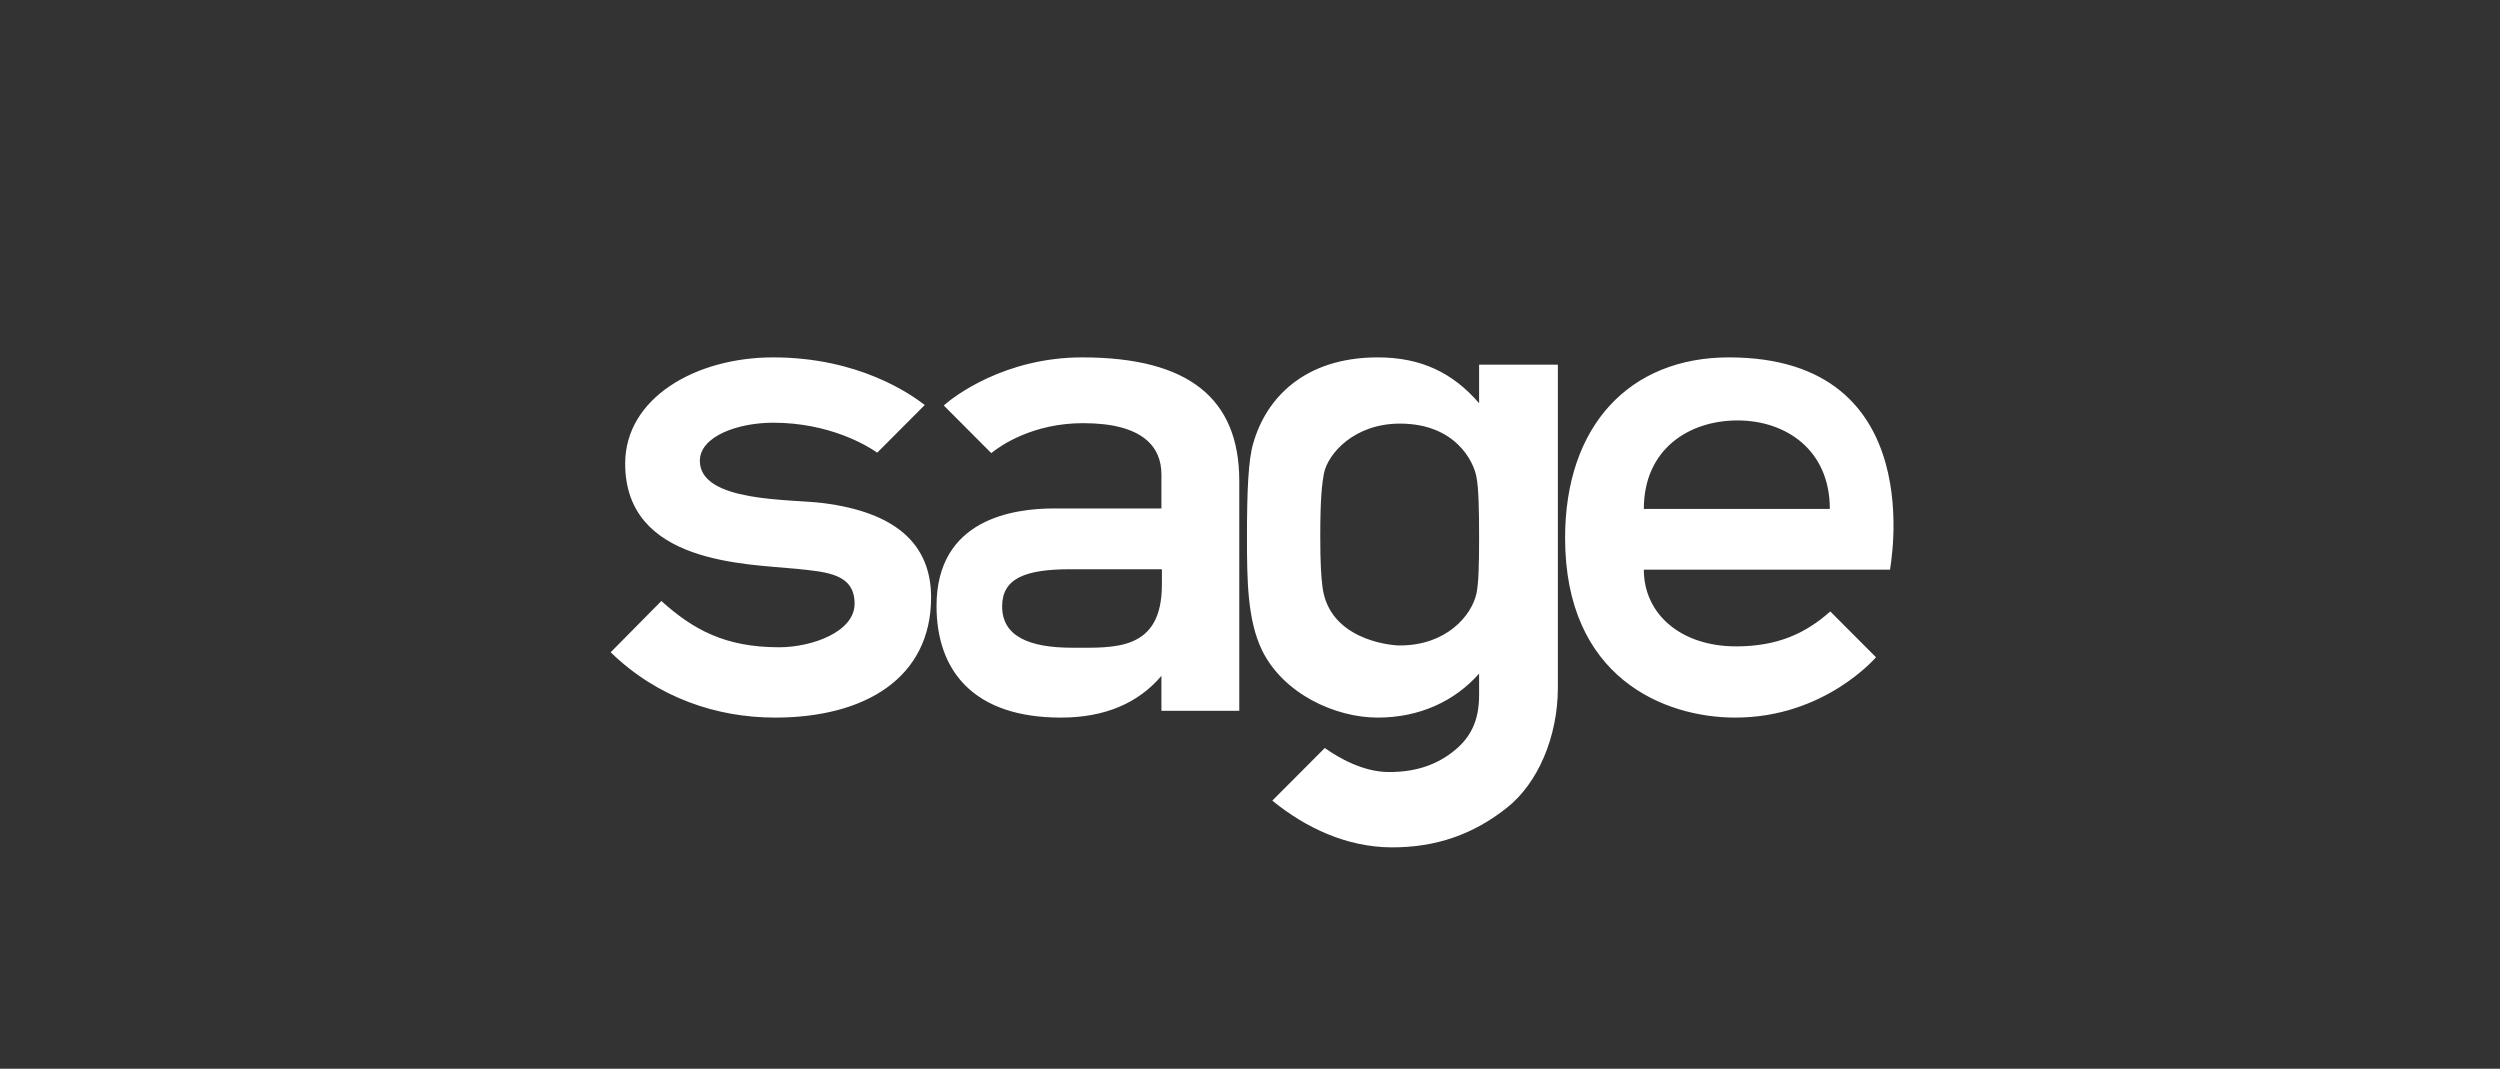 <svg width="131" height="56" viewBox="0 0 131 56" fill="none" xmlns="http://www.w3.org/2000/svg">
<rect x="0" y="0" width="131" height="56" fill="#333333" stroke="none"/>
<path d="M90.595 18.727C85.402 18.727 82.011 22.293 82.011 28.188C82.011 35.51 87.204 37.602 90.927 37.602C95.622 37.602 98.302 34.44 98.302 34.44L95.907 32.039C94.626 33.18 93.156 33.87 90.975 33.87C88.082 33.87 86.137 32.182 86.137 29.852H99.037C99.013 29.828 101.266 18.727 90.595 18.727V18.727ZM86.137 26.667C86.137 23.529 88.508 22.031 91.046 22.031C93.583 22.031 95.883 23.576 95.883 26.667H86.137ZM43.098 26.358C41.438 26.144 36.672 26.334 36.672 24.147C36.672 22.863 38.663 22.15 40.513 22.15C43.453 22.15 45.422 23.338 45.967 23.719L48.457 21.223C47.722 20.652 44.995 18.727 40.513 18.727C36.434 18.727 32.759 20.866 32.759 24.289C32.759 29.543 39.09 29.543 41.722 29.805C43.335 29.971 44.781 30.066 44.781 31.635C44.781 33.109 42.552 33.917 40.821 33.917C37.999 33.917 36.316 32.99 34.656 31.492L32 34.179C34.443 36.556 37.549 37.602 40.608 37.602C45.35 37.602 48.789 35.51 48.789 31.302C48.789 28.497 46.916 26.833 43.098 26.358V26.358ZM56.709 18.727C52.607 18.727 49.927 20.819 49.453 21.247L51.943 23.743C52.441 23.338 54.124 22.174 56.757 22.174C59.91 22.174 60.859 23.434 60.859 24.86V26.643H55.239C53.152 26.643 49.074 27.166 49.074 31.754C49.074 35.13 50.994 37.602 55.595 37.602C57.895 37.602 59.65 36.841 60.859 35.415V37.245H64.938V25.145C64.914 20.914 62.329 18.727 56.709 18.727ZM60.883 30.637C60.883 34.131 58.393 33.941 56.187 33.941C53.935 33.941 52.512 33.347 52.512 31.778C52.512 30.328 53.674 29.828 56.093 29.828H60.883V30.637ZM77.505 19.107V21.128C76.13 19.535 74.47 18.727 72.194 18.727C68.329 18.727 66.337 20.89 65.673 23.22C65.412 24.075 65.341 25.716 65.341 28.141C65.341 30.423 65.364 32.515 66.147 34.108C67.261 36.342 69.941 37.602 72.194 37.602C74.375 37.602 76.225 36.746 77.505 35.296V36.437C77.505 37.769 77.055 38.648 76.201 39.337C75.348 40.027 74.281 40.455 72.787 40.455C71.435 40.455 70.154 39.718 69.419 39.195L66.669 41.953C68.447 43.403 70.581 44.377 72.858 44.401C75.276 44.425 77.245 43.688 78.952 42.333C80.588 41.049 81.632 38.601 81.632 36.033V19.107H77.505ZM77.505 28.141C77.505 29.543 77.482 30.589 77.363 31.112C77.102 32.277 75.775 33.822 73.356 33.822C72.739 33.822 69.656 33.466 69.301 30.779C69.23 30.233 69.182 29.519 69.182 28.117C69.182 26.025 69.277 25.359 69.372 24.812C69.585 23.766 70.961 22.197 73.356 22.197C76.272 22.197 77.221 24.194 77.363 24.979C77.482 25.549 77.505 26.738 77.505 28.141" fill="white"/>
</svg>
